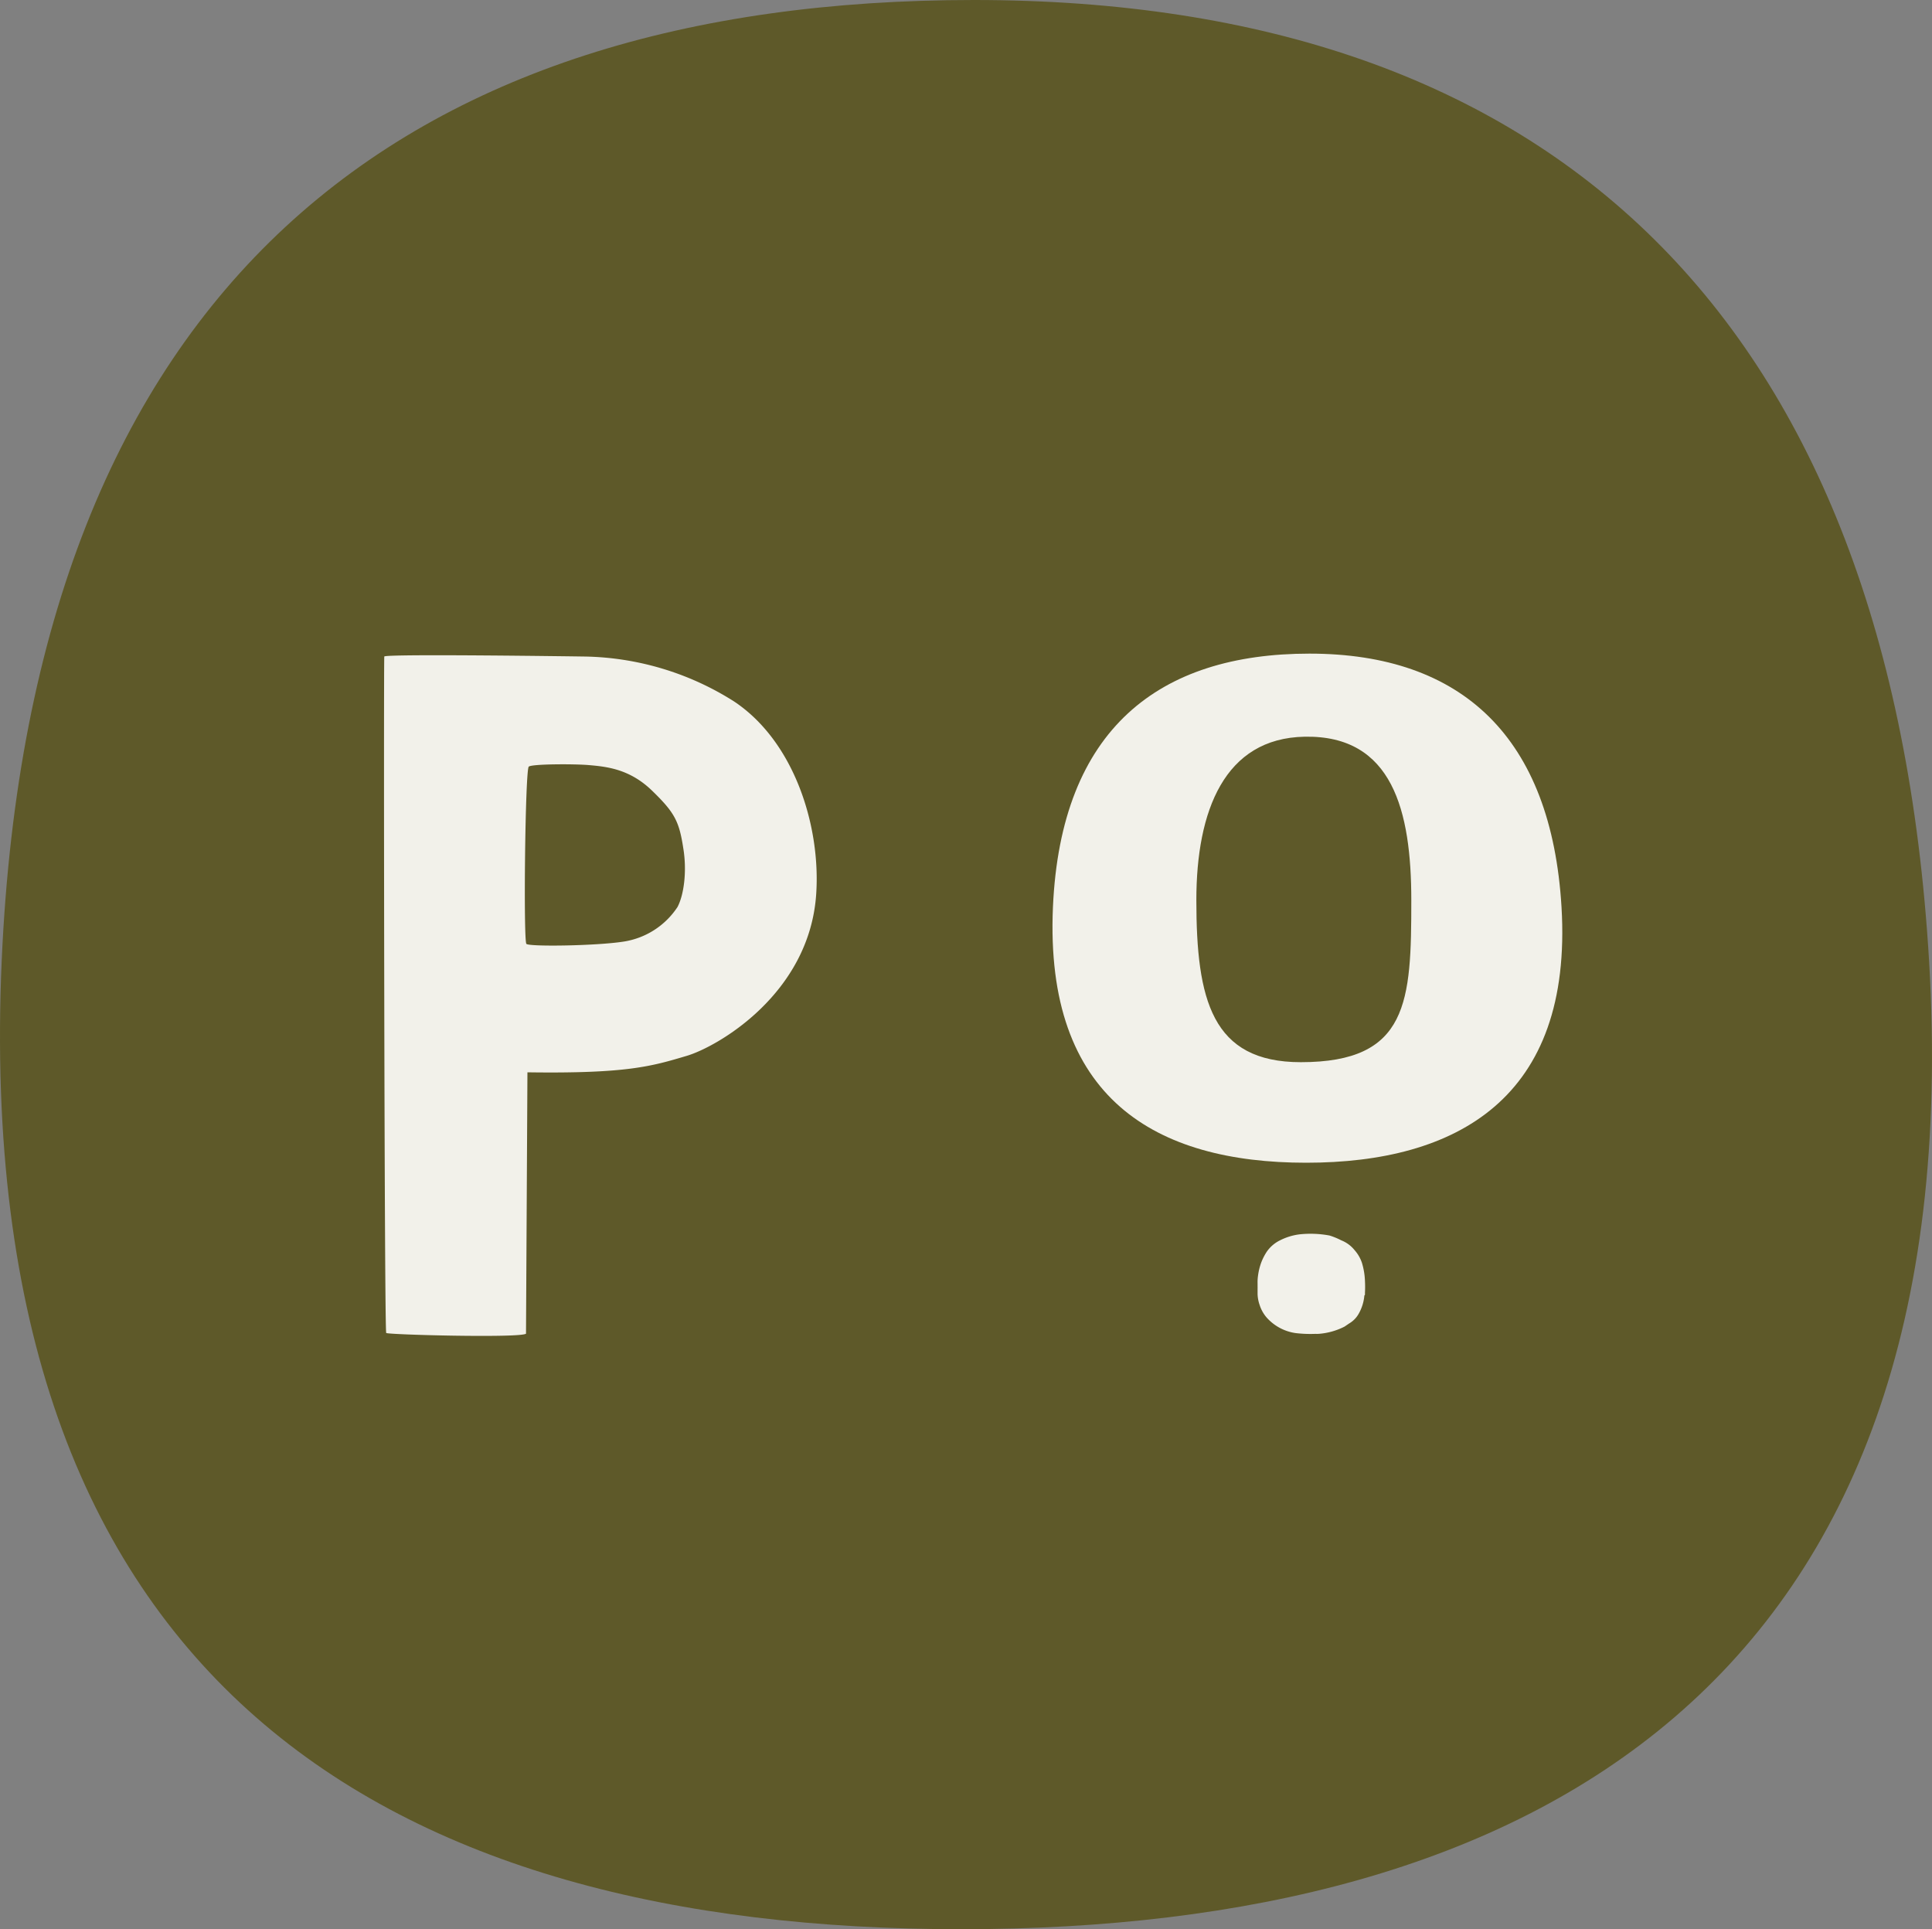 <svg xmlns="http://www.w3.org/2000/svg" viewBox="0 0 1000 998.51"><rect x="0" y="0" width="1000" height="998.51" fill="#808080" stroke="none"/><defs><style>.cls-1{fill:#5e5929;}.cls-2{fill:#f2f1ea;}</style></defs><g id="Layer_2" data-name="Layer 2"><g id="Layer_1-2" data-name="Layer 1"><path class="cls-1" d="M998.48,497.17C978.55,164.9,804.15,0,504.05,0,209.28,0,16.38,147.45.88,497.17-15.66,873,202.77,998.51,497.53,998.51S1020.89,872.56,998.48,497.17Z"/><g id="Layer_2-2" data-name="Layer 2"><g id="Layer_1-2-2" data-name="Layer 1-2"><path class="cls-2" d="M379.87,363a148.92,148.92,0,0,0-77.44-23.2s-103.15-1.48-103.52,0,0,349.18,1,350.11,69.19,2.68,72.35.38L273,555c51.55.75,64.34-3.13,82.49-8.53,15.91-4.74,63.34-32,66.95-83.42C424.9,428,411.32,383.85,379.87,363ZM350.59,469.57a40.8,40.8,0,0,1-27.77,17.77c-14.17,2.23-48.78,2.71-50.36,1.2s-.65-90.36,1.24-91.77,23.65-1.41,30.93-.79c9.45.82,21.28,2,32.9,13.27s14,15.81,16.12,29.69c2,12,.34,24.37-3.06,30.66Z"/><path class="cls-2" d="M808.24,469.5C803,381.82,757,338.3,677.77,338.3,600,338.3,549.08,377.21,545,469.5c-4.36,99.16,53.28,132.3,131.06,132.3S814.15,568.56,808.24,469.5ZM673.3,549.76c-46.09,0-54.07-32.35-54.07-83.9,0-46.27,14.58-83.8,56.06-84.56,45.55-.86,55.2,38.43,55.2,84.69C730.49,518.41,729.08,549.76,673.3,549.76Z"/><path class="cls-2" d="M706.19,670.54a23,23,0,0,1-2.82,9.21,13.38,13.38,0,0,1-5.08,5.26l-2.37,1.61a35.28,35.28,0,0,1-13.48,3.75,14.41,14.41,0,0,1-1.61,0,64.54,64.54,0,0,1-10.31-.41,24.76,24.76,0,0,1-15.06-8.22,18.35,18.35,0,0,1-3.44-6.22,18.81,18.81,0,0,1-1.1-5.81V667a8.34,8.34,0,0,0,0-1v-1.82a22.05,22.05,0,0,1,.21-3.75,31.42,31.42,0,0,1,1.72-7.08,29.28,29.28,0,0,1,2.78-5.43,17.86,17.86,0,0,1,6.88-5.94,30.79,30.79,0,0,1,10-3.1,53.63,53.63,0,0,1,15.64.59,36.61,36.61,0,0,1,6.12,2.51,16.55,16.55,0,0,1,6.87,5.08,18.88,18.88,0,0,1,3.78,6.5A36.51,36.51,0,0,1,706.5,663a56.05,56.05,0,0,1,0,6.08v1.07"/></g></g></g></g></svg>